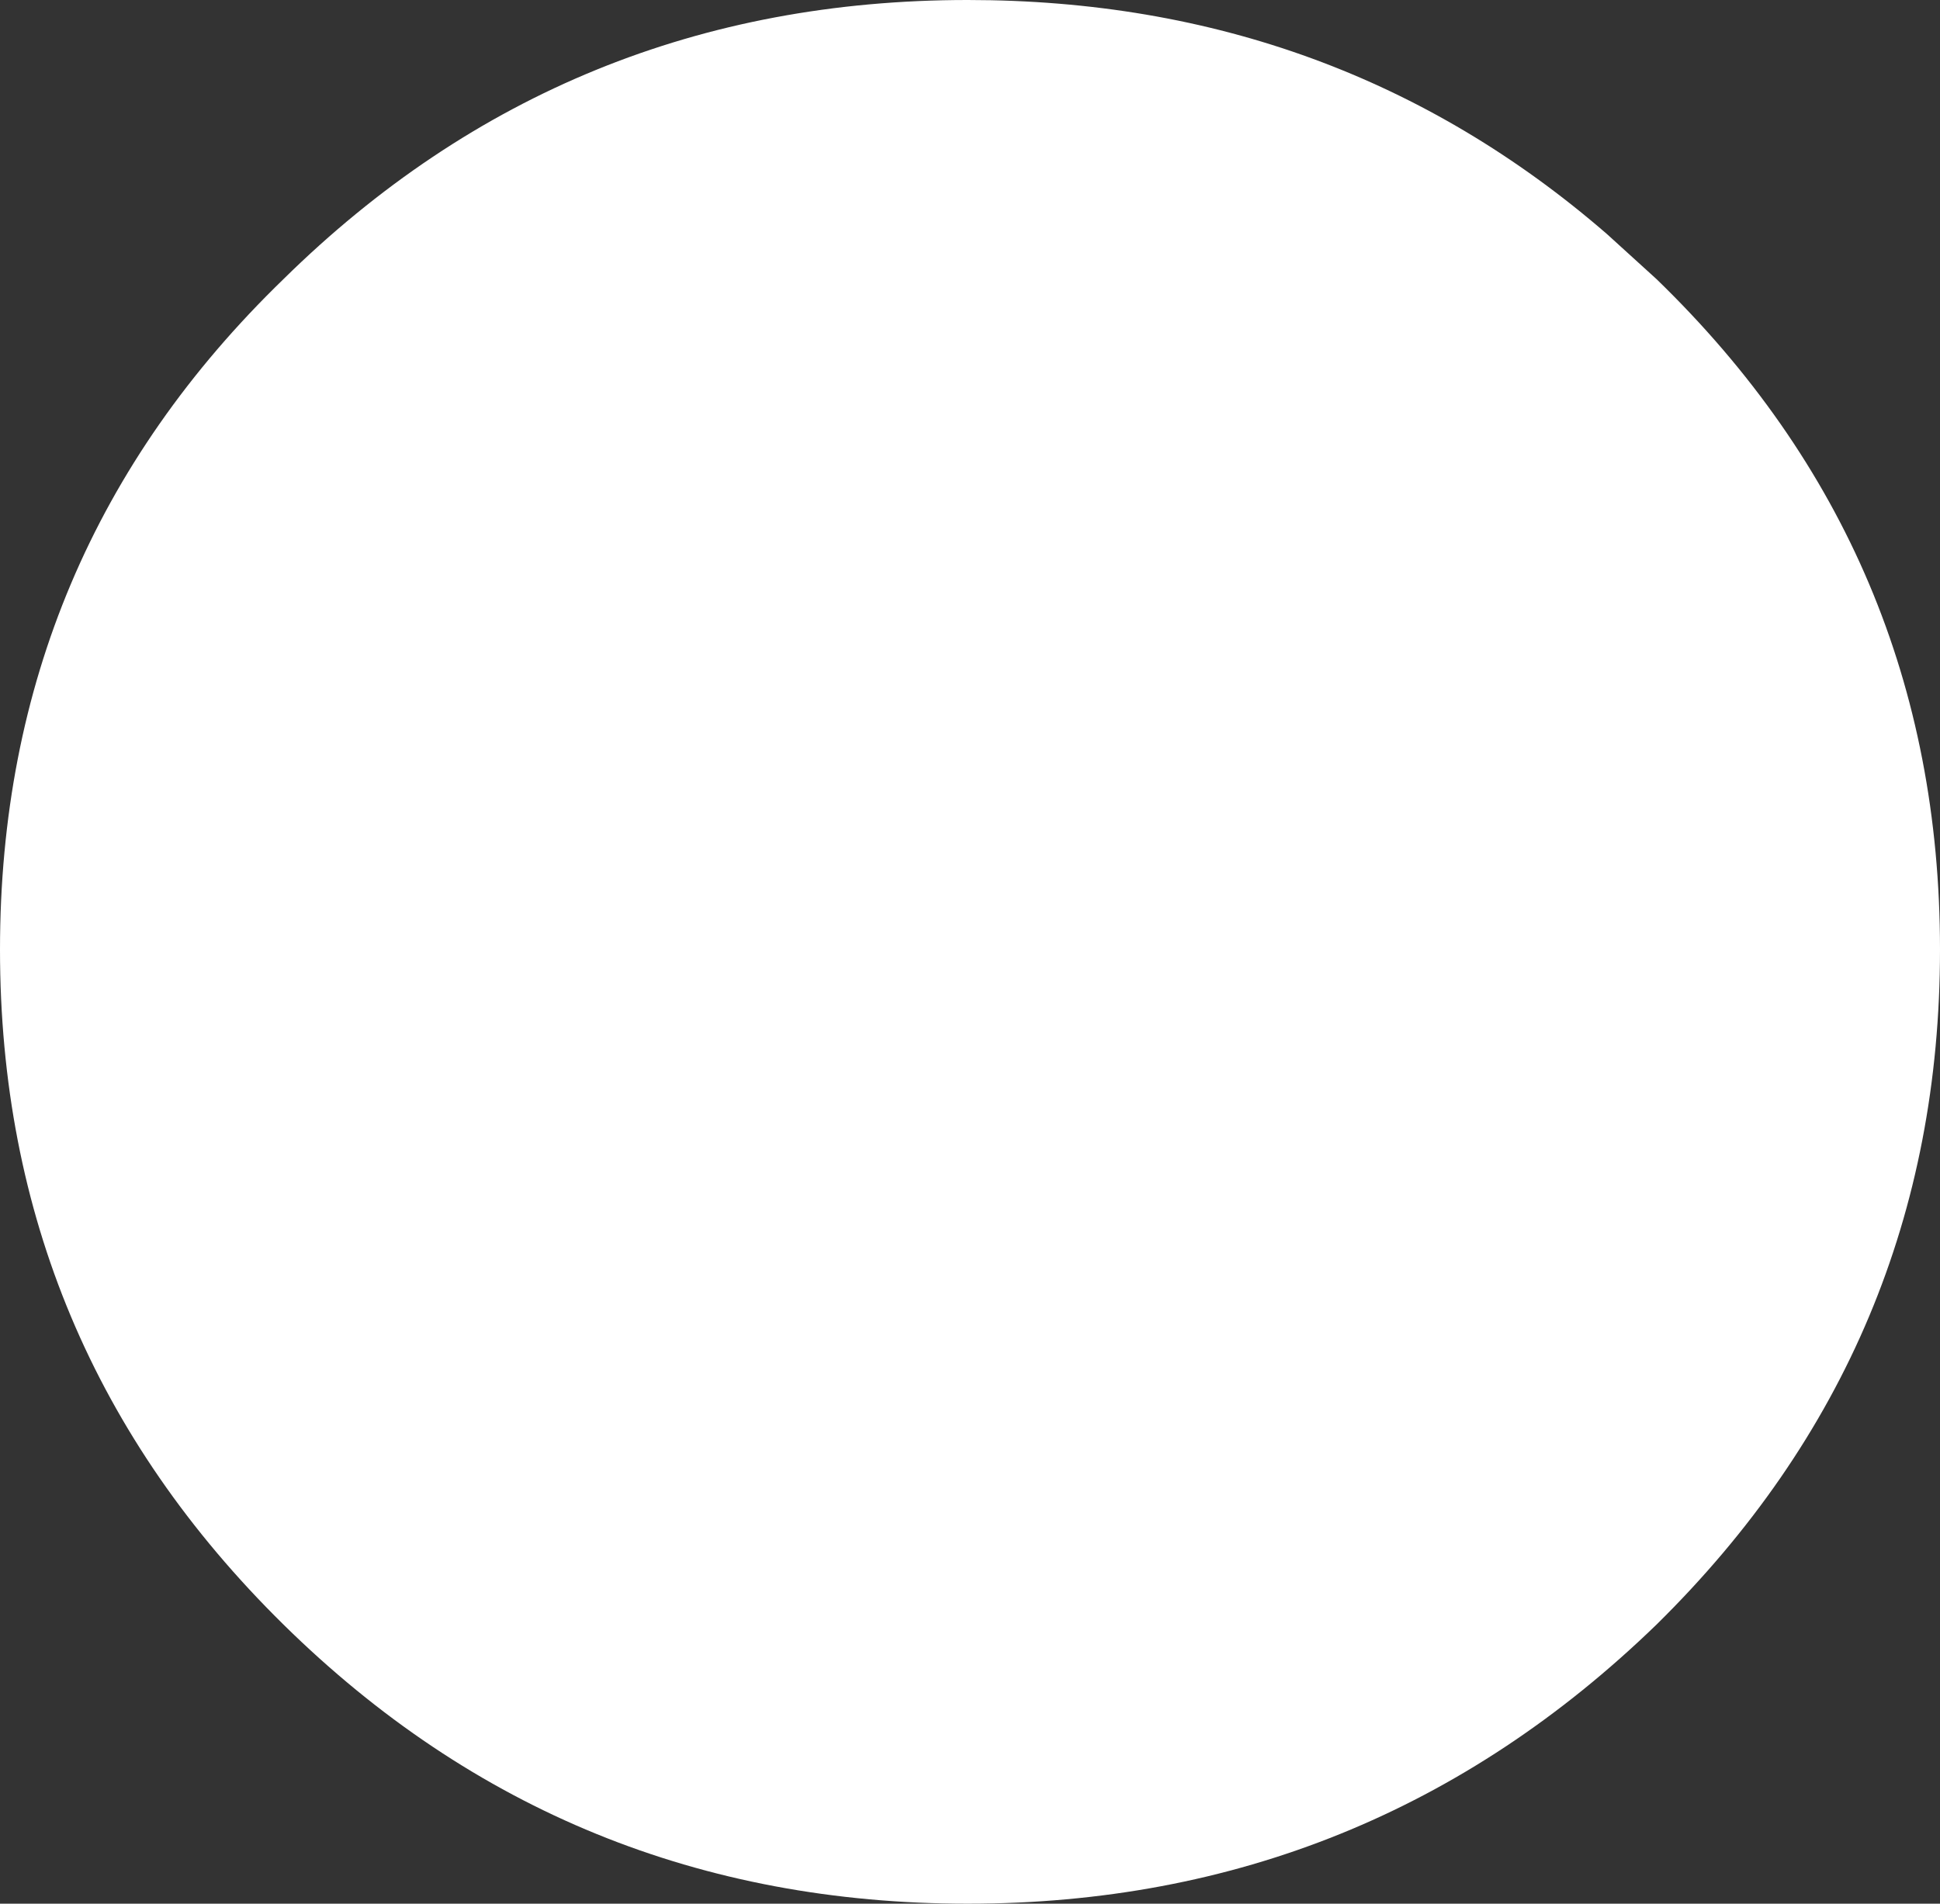 <?xml version="1.0" encoding="UTF-8" standalone="no"?>
<svg xmlns:xlink="http://www.w3.org/1999/xlink" height="21.15px" width="21.55px" xmlns="http://www.w3.org/2000/svg">
  <rect width="100%" height="100%" fill="#333333" stroke="none"/>
  <g transform="matrix(1.0, 0.0, 0.0, 1.0, 10.75, 10.55)">
    <path d="M7.1 -7.95 L7.65 -7.45 Q10.8 -4.4 10.8 0.0 10.8 4.4 7.65 7.5 4.45 10.6 0.0 10.6 -4.45 10.6 -7.6 7.5 -10.75 4.4 -10.75 0.0 -10.75 -4.4 -7.6 -7.45 -4.45 -10.55 0.0 -10.55 4.1 -10.55 7.1 -7.95" fill="#ffffff" fill-rule="evenodd" stroke="none"/>
  </g>
</svg>
